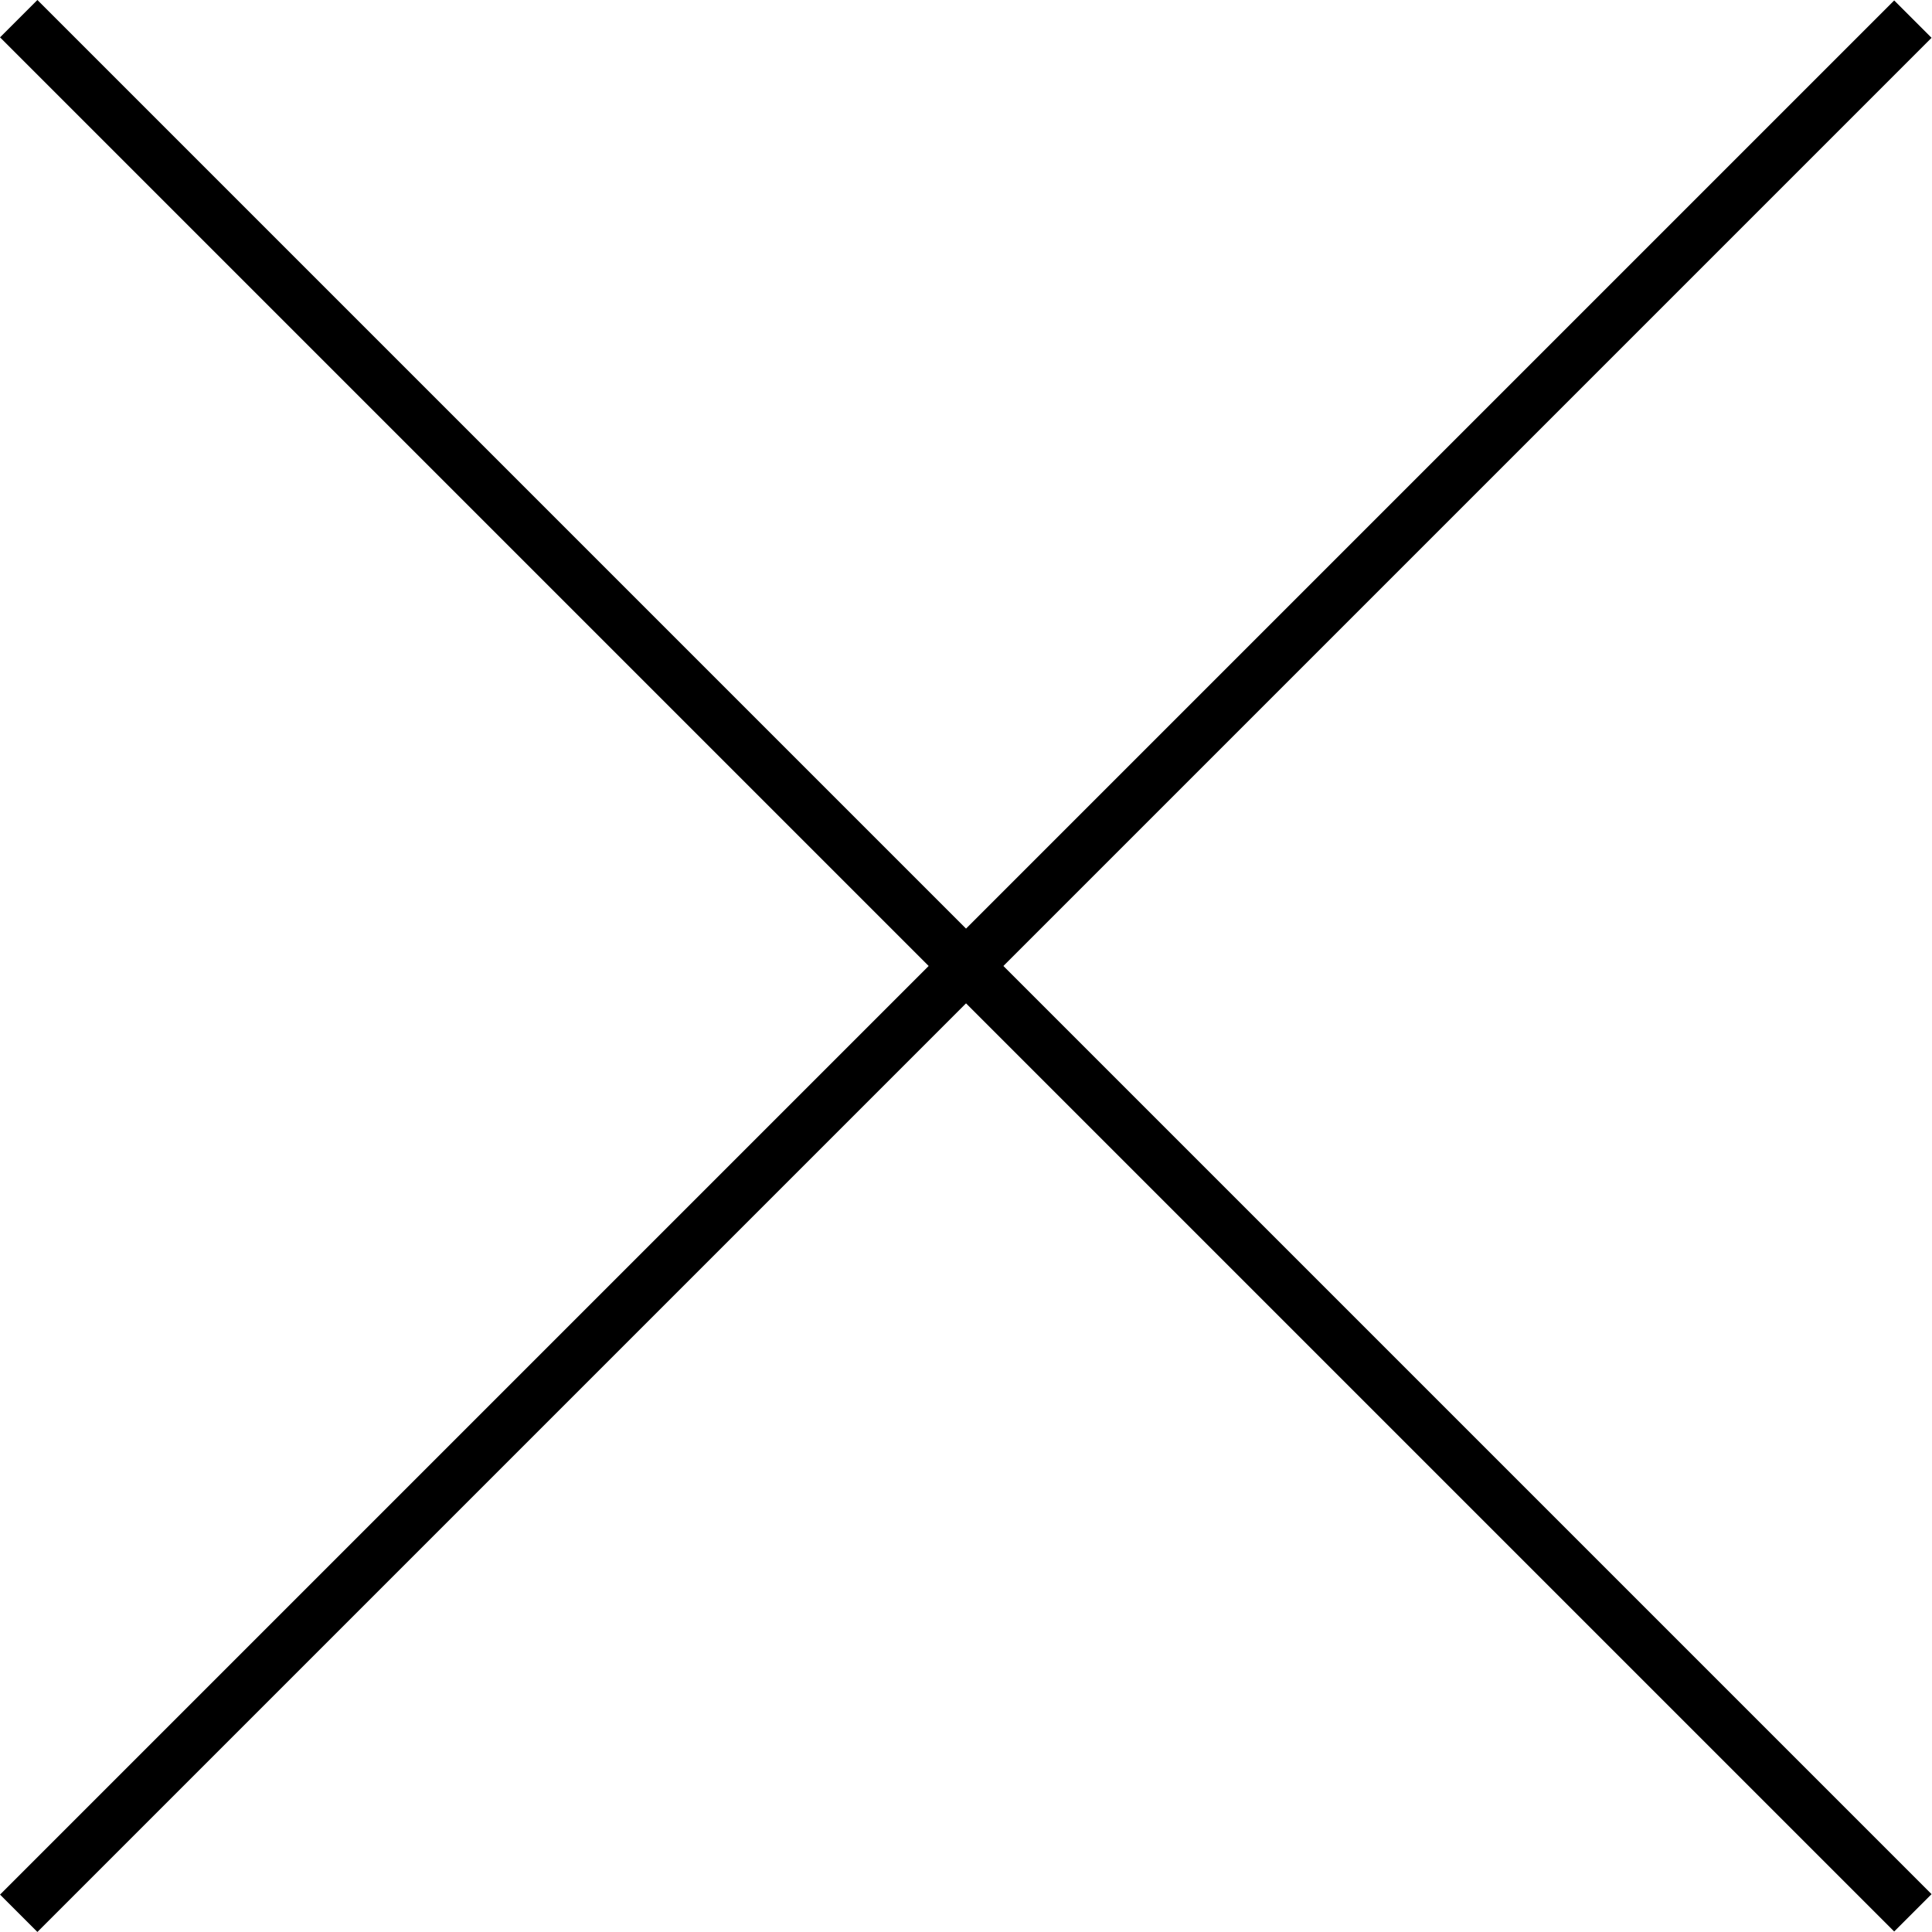<?xml version="1.0" encoding="UTF-8" standalone="no"?>
<!-- Created with Inkscape (http://www.inkscape.org/) -->

<svg
   version="1.1"
   id="svg1"
   width="39.004"
   height="39.004"
   viewBox="0 0 39.004 39.004"
   xmlns="http://www.w3.org/2000/svg"
   xmlns:svg="http://www.w3.org/2000/svg">
  <defs
     id="defs1">
    <clipPath
       clipPathUnits="userSpaceOnUse"
       id="clipPath10">
      <path
         d="M 0,3033.008 H 1920 V 0 H 0 Z"
         transform="translate(-1573.923,-1807.111)"
         id="path10" />
    </clipPath>
    <clipPath
       clipPathUnits="userSpaceOnUse"
       id="clipPath12">
      <path
         d="M 0,3033.008 H 1920 V 0 H 0 Z"
         transform="translate(-1573.923,-1778.423)"
         id="path12" />
    </clipPath>
  </defs>
  <g
     id="layer-MC0"
     transform="translate(-2098.186,-1634.156)">
    <path
       id="path9"
       d="M 0,0 28.687,-28.687"
       style="fill:none;stroke:#000000;stroke-width:0.8;stroke-linecap:butt;stroke-linejoin:miter;stroke-miterlimit:10;stroke-dasharray:none;stroke-opacity:1"
       transform="matrix(1.333,0,0,-1.333,2098.564,1634.533)"
       clip-path="url(#clipPath10)" />
    <path
       id="path11"
       d="M 0,0 28.687,28.687"
       style="fill:none;stroke:#000000;stroke-width:0.8;stroke-linecap:butt;stroke-linejoin:miter;stroke-miterlimit:10;stroke-dasharray:none;stroke-opacity:1"
       transform="matrix(1.333,0,0,-1.333,2098.564,1672.782)"
       clip-path="url(#clipPath12)" />
  </g>
</svg>
